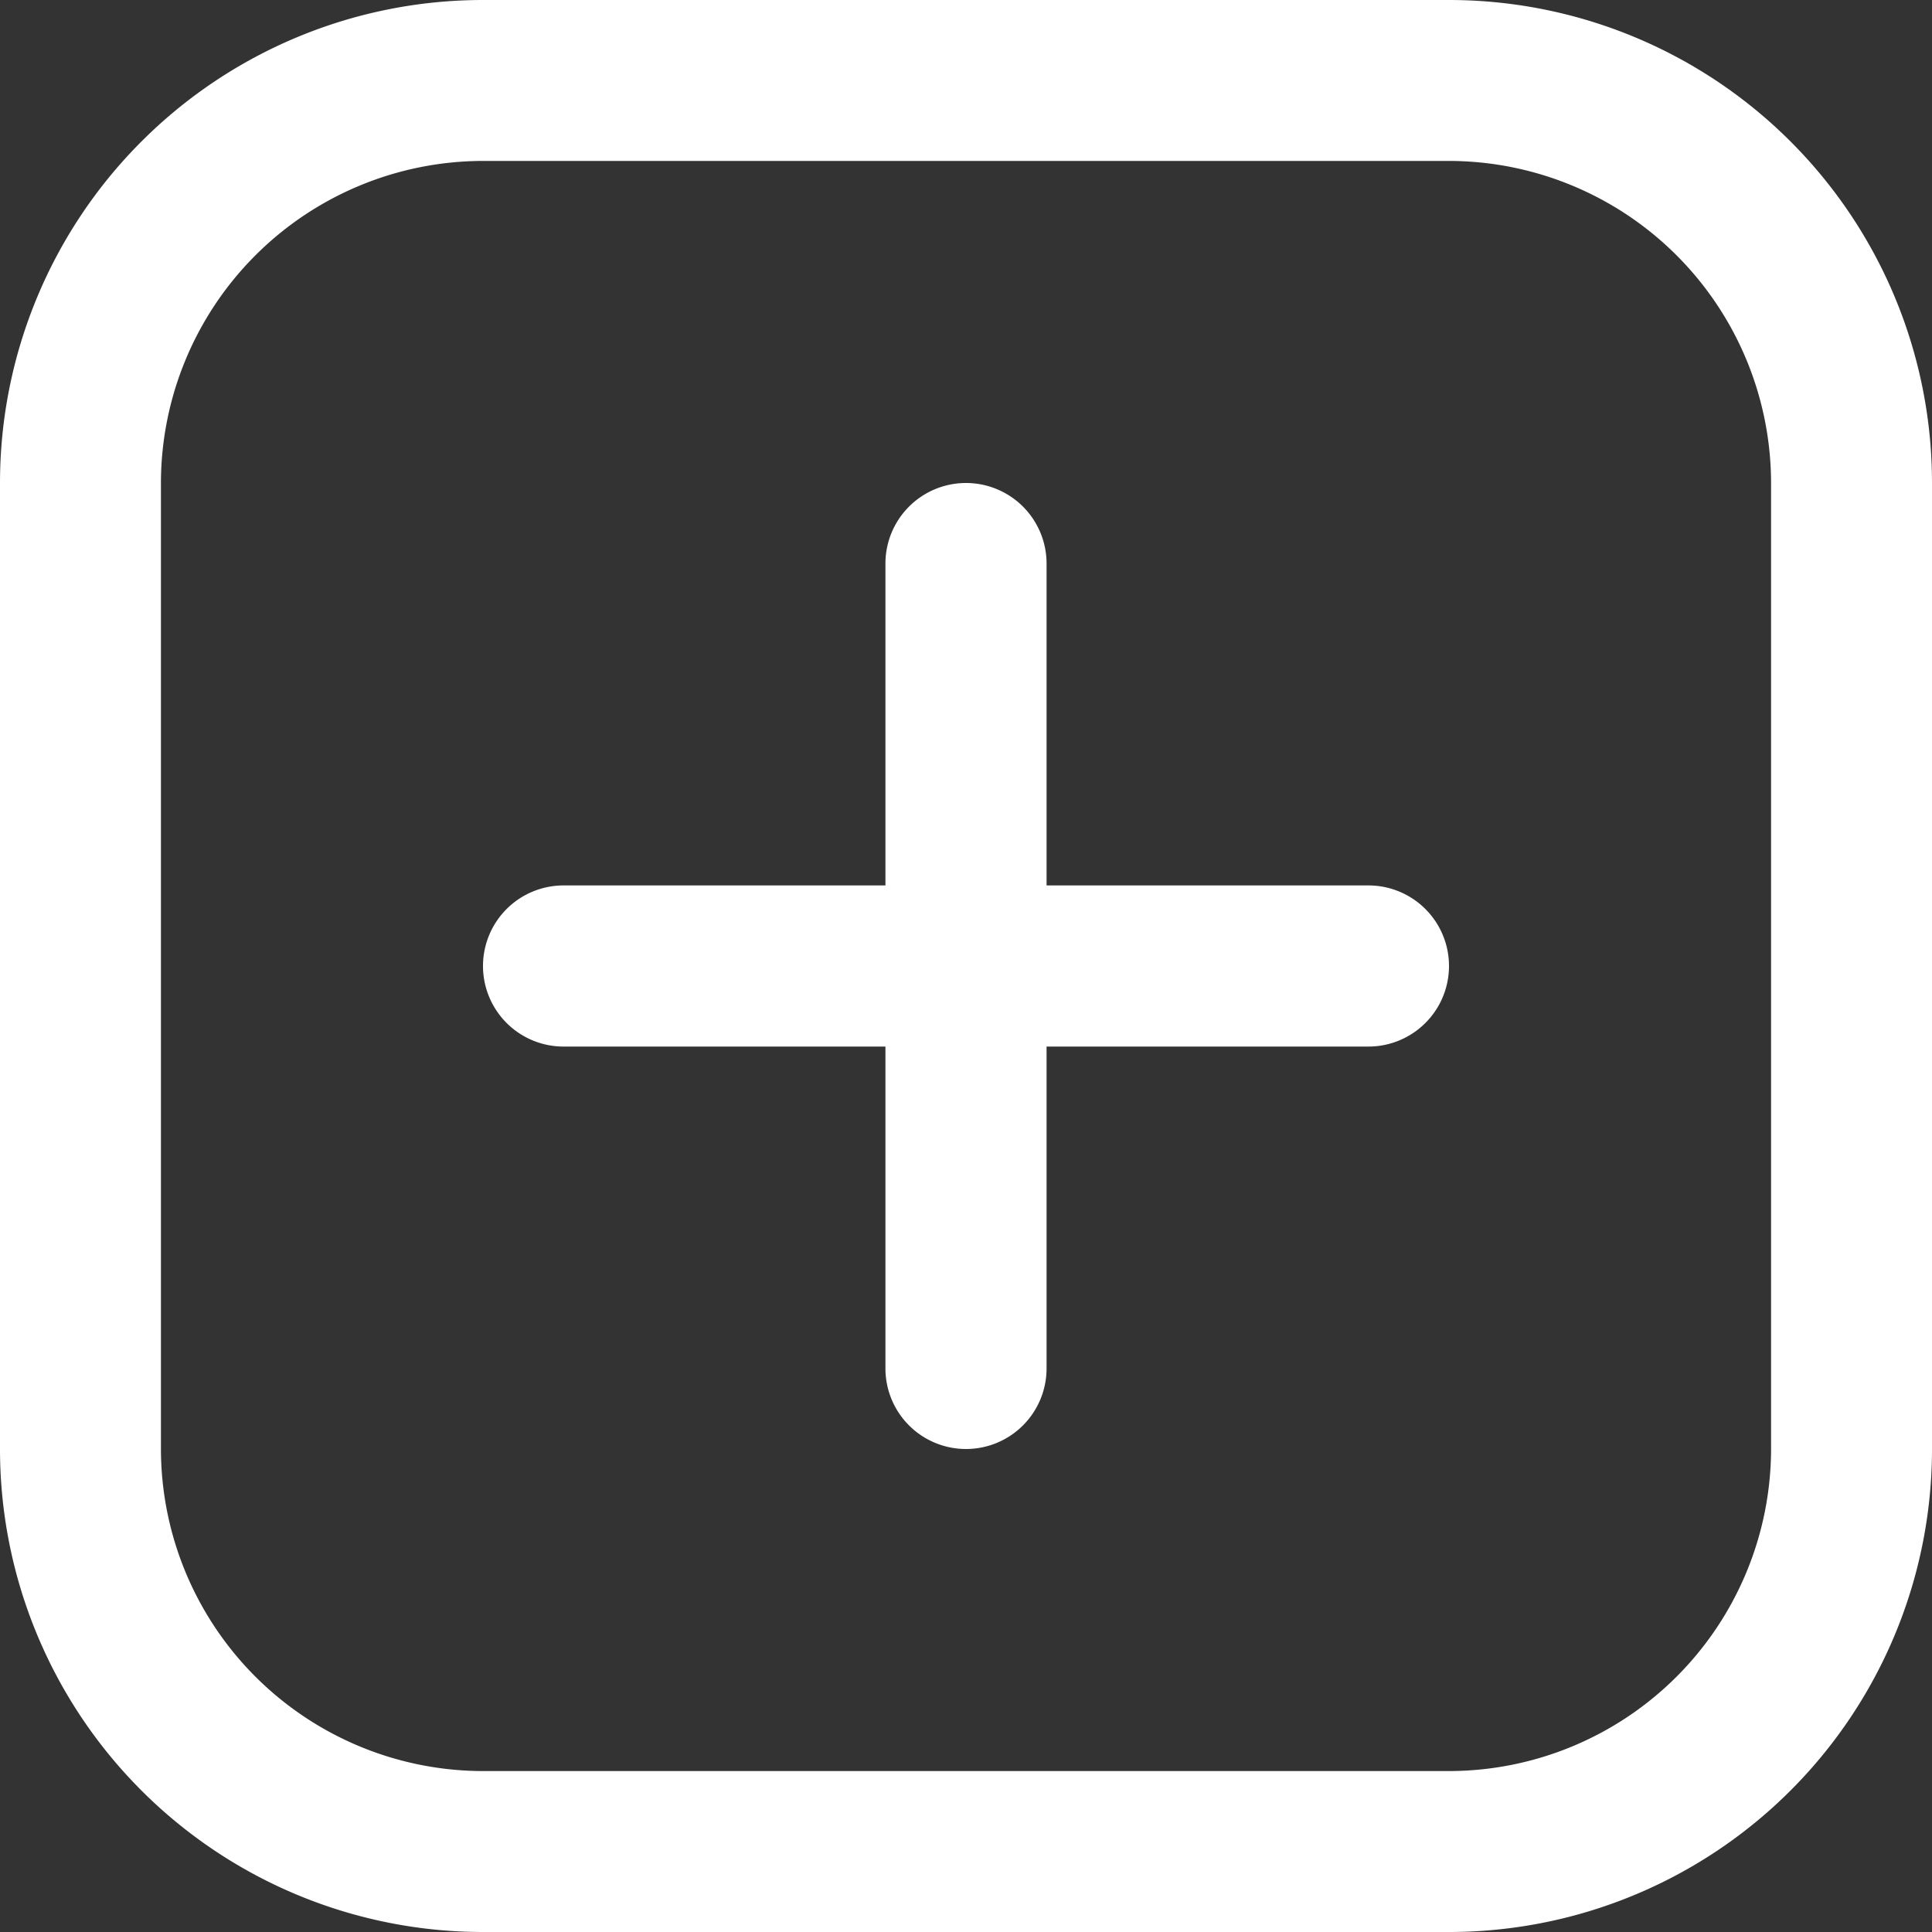 <svg id="a5be8f22-0fff-4a3c-89b4-5d034e716748" data-name="Layer 1" xmlns="http://www.w3.org/2000/svg" viewBox="0 0 100 100"><rect x="0" y="0" width="100" height="100" fill="#333333" stroke="none"/><defs><style>.efba6da0-9881-4555-b2f8-5d7c0d1ad6ad{fill:#fff;}</style></defs><path class="efba6da0-9881-4555-b2f8-5d7c0d1ad6ad" d="M75,8.33A16.69,16.69,0,0,1,91.67,25V75A16.69,16.69,0,0,1,75,91.67H25A16.69,16.69,0,0,1,8.33,75V25A16.69,16.69,0,0,1,25,8.33ZM75,0H25A25,25,0,0,0,0,25V75a25,25,0,0,0,25,25H75a25,25,0,0,0,25-25V25A25,25,0,0,0,75,0Zm0,0"/><path class="efba6da0-9881-4555-b2f8-5d7c0d1ad6ad" d="M50,75a4.17,4.17,0,0,1-4.17-4.17V29.17a4.17,4.17,0,0,1,8.34,0V70.83A4.17,4.17,0,0,1,50,75Zm0,0"/><path class="efba6da0-9881-4555-b2f8-5d7c0d1ad6ad" d="M25,50a4.17,4.17,0,0,1,4.17-4.17H70.83a4.17,4.17,0,0,1,0,8.34H29.17A4.17,4.17,0,0,1,25,50Zm0,0"/></svg>